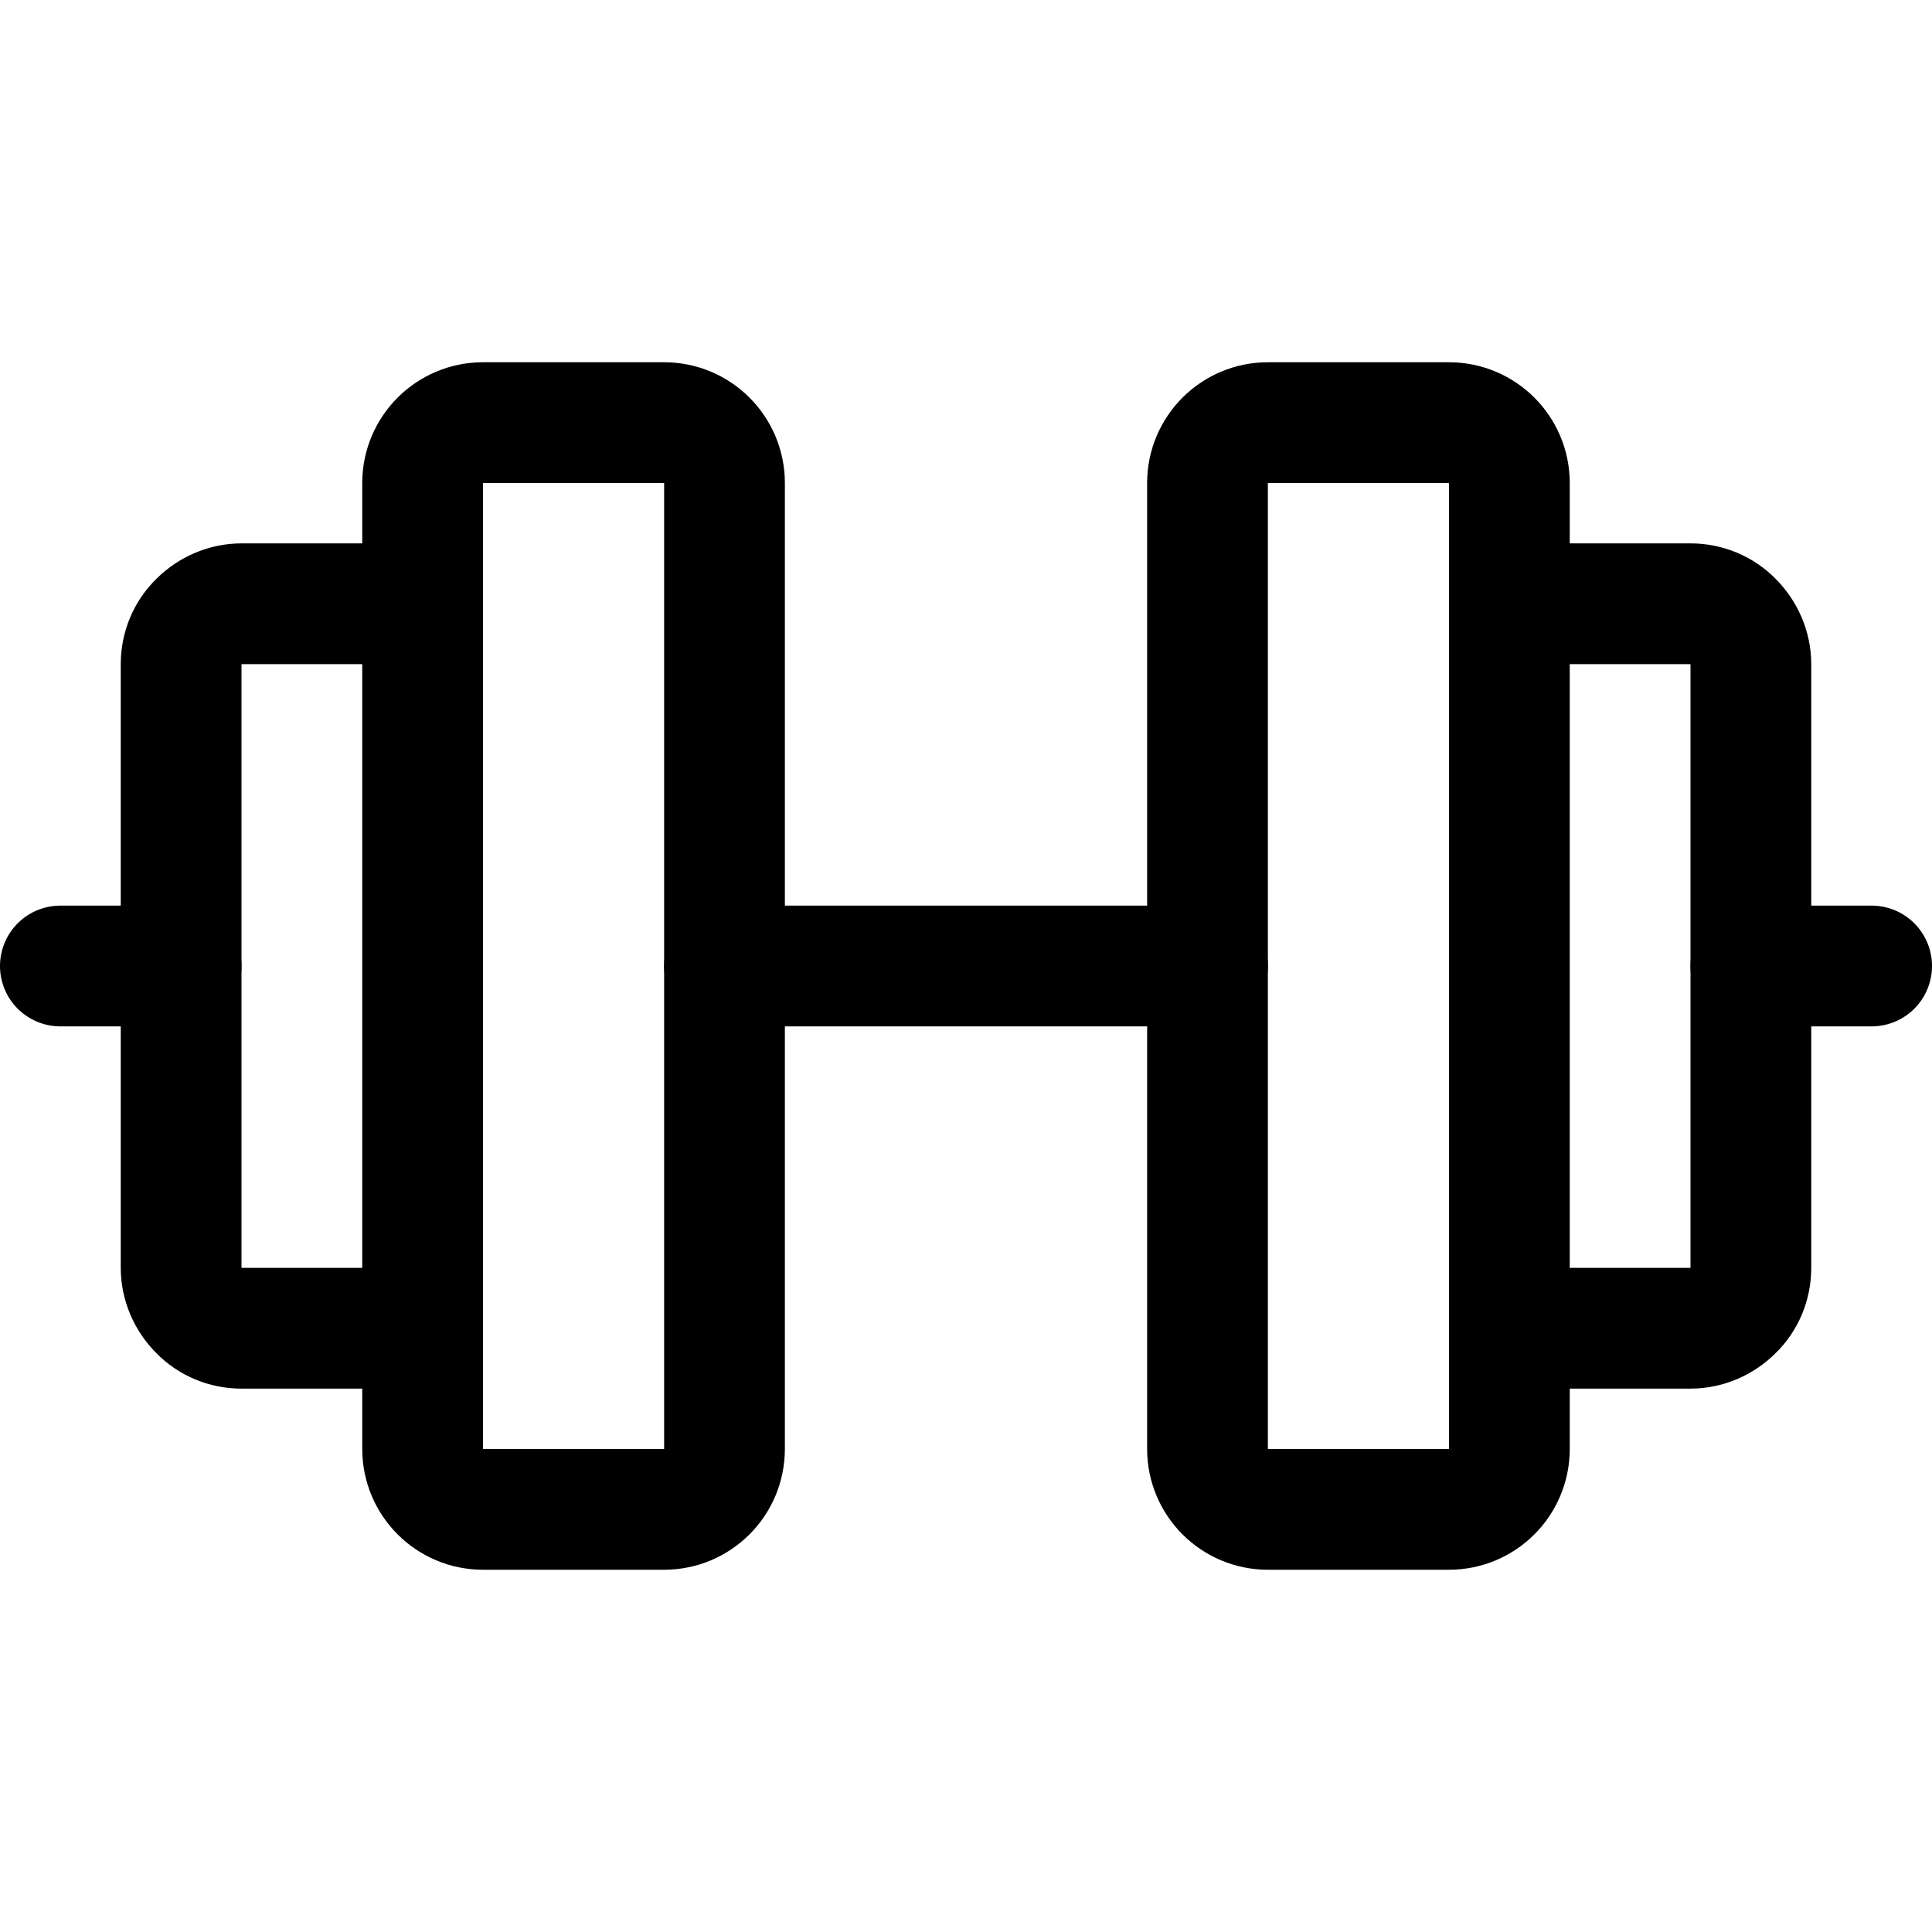 <svg viewBox="0 0 40 40" xmlns="http://www.w3.org/2000/svg" id="Layer_1"><defs><style>.cls-1{fill:none;stroke:#000;stroke-linecap:round;stroke-linejoin:round;stroke-width:2.5px;}</style></defs><path d="m13.75,8.75h-3.75c-.69,0-1.25.56-1.25,1.25v20c0,.69.56,1.25,1.25,1.25h3.75c.69,0,1.25-.56,1.25-1.25V10c0-.69-.56-1.25-1.25-1.25Z" class="cls-1"></path><path d="m30,8.75h-3.75c-.69,0-1.25.56-1.25,1.25v20c0,.69.56,1.25,1.25,1.25h3.75c.69,0,1.25-.56,1.25-1.25V10c0-.69-.56-1.25-1.25-1.25Z" class="cls-1"></path><path d="m31.25,12.5h3.75c.33,0,.65.13.88.37.23.23.37.55.37.88v12.5c0,.33-.13.65-.37.88-.23.23-.55.37-.88.37h-3.75" class="cls-1"></path><path d="m8.75,27.5h-3.75c-.33,0-.65-.13-.88-.37-.23-.23-.37-.55-.37-.88v-12.5c0-.33.13-.65.37-.88.23-.23.55-.37.88-.37h3.75" class="cls-1"></path><path d="m15,20h10" class="cls-1"></path><path d="m36.25,20h2.5" class="cls-1"></path><path d="m1.25,20h2.5" class="cls-1"></path></svg>